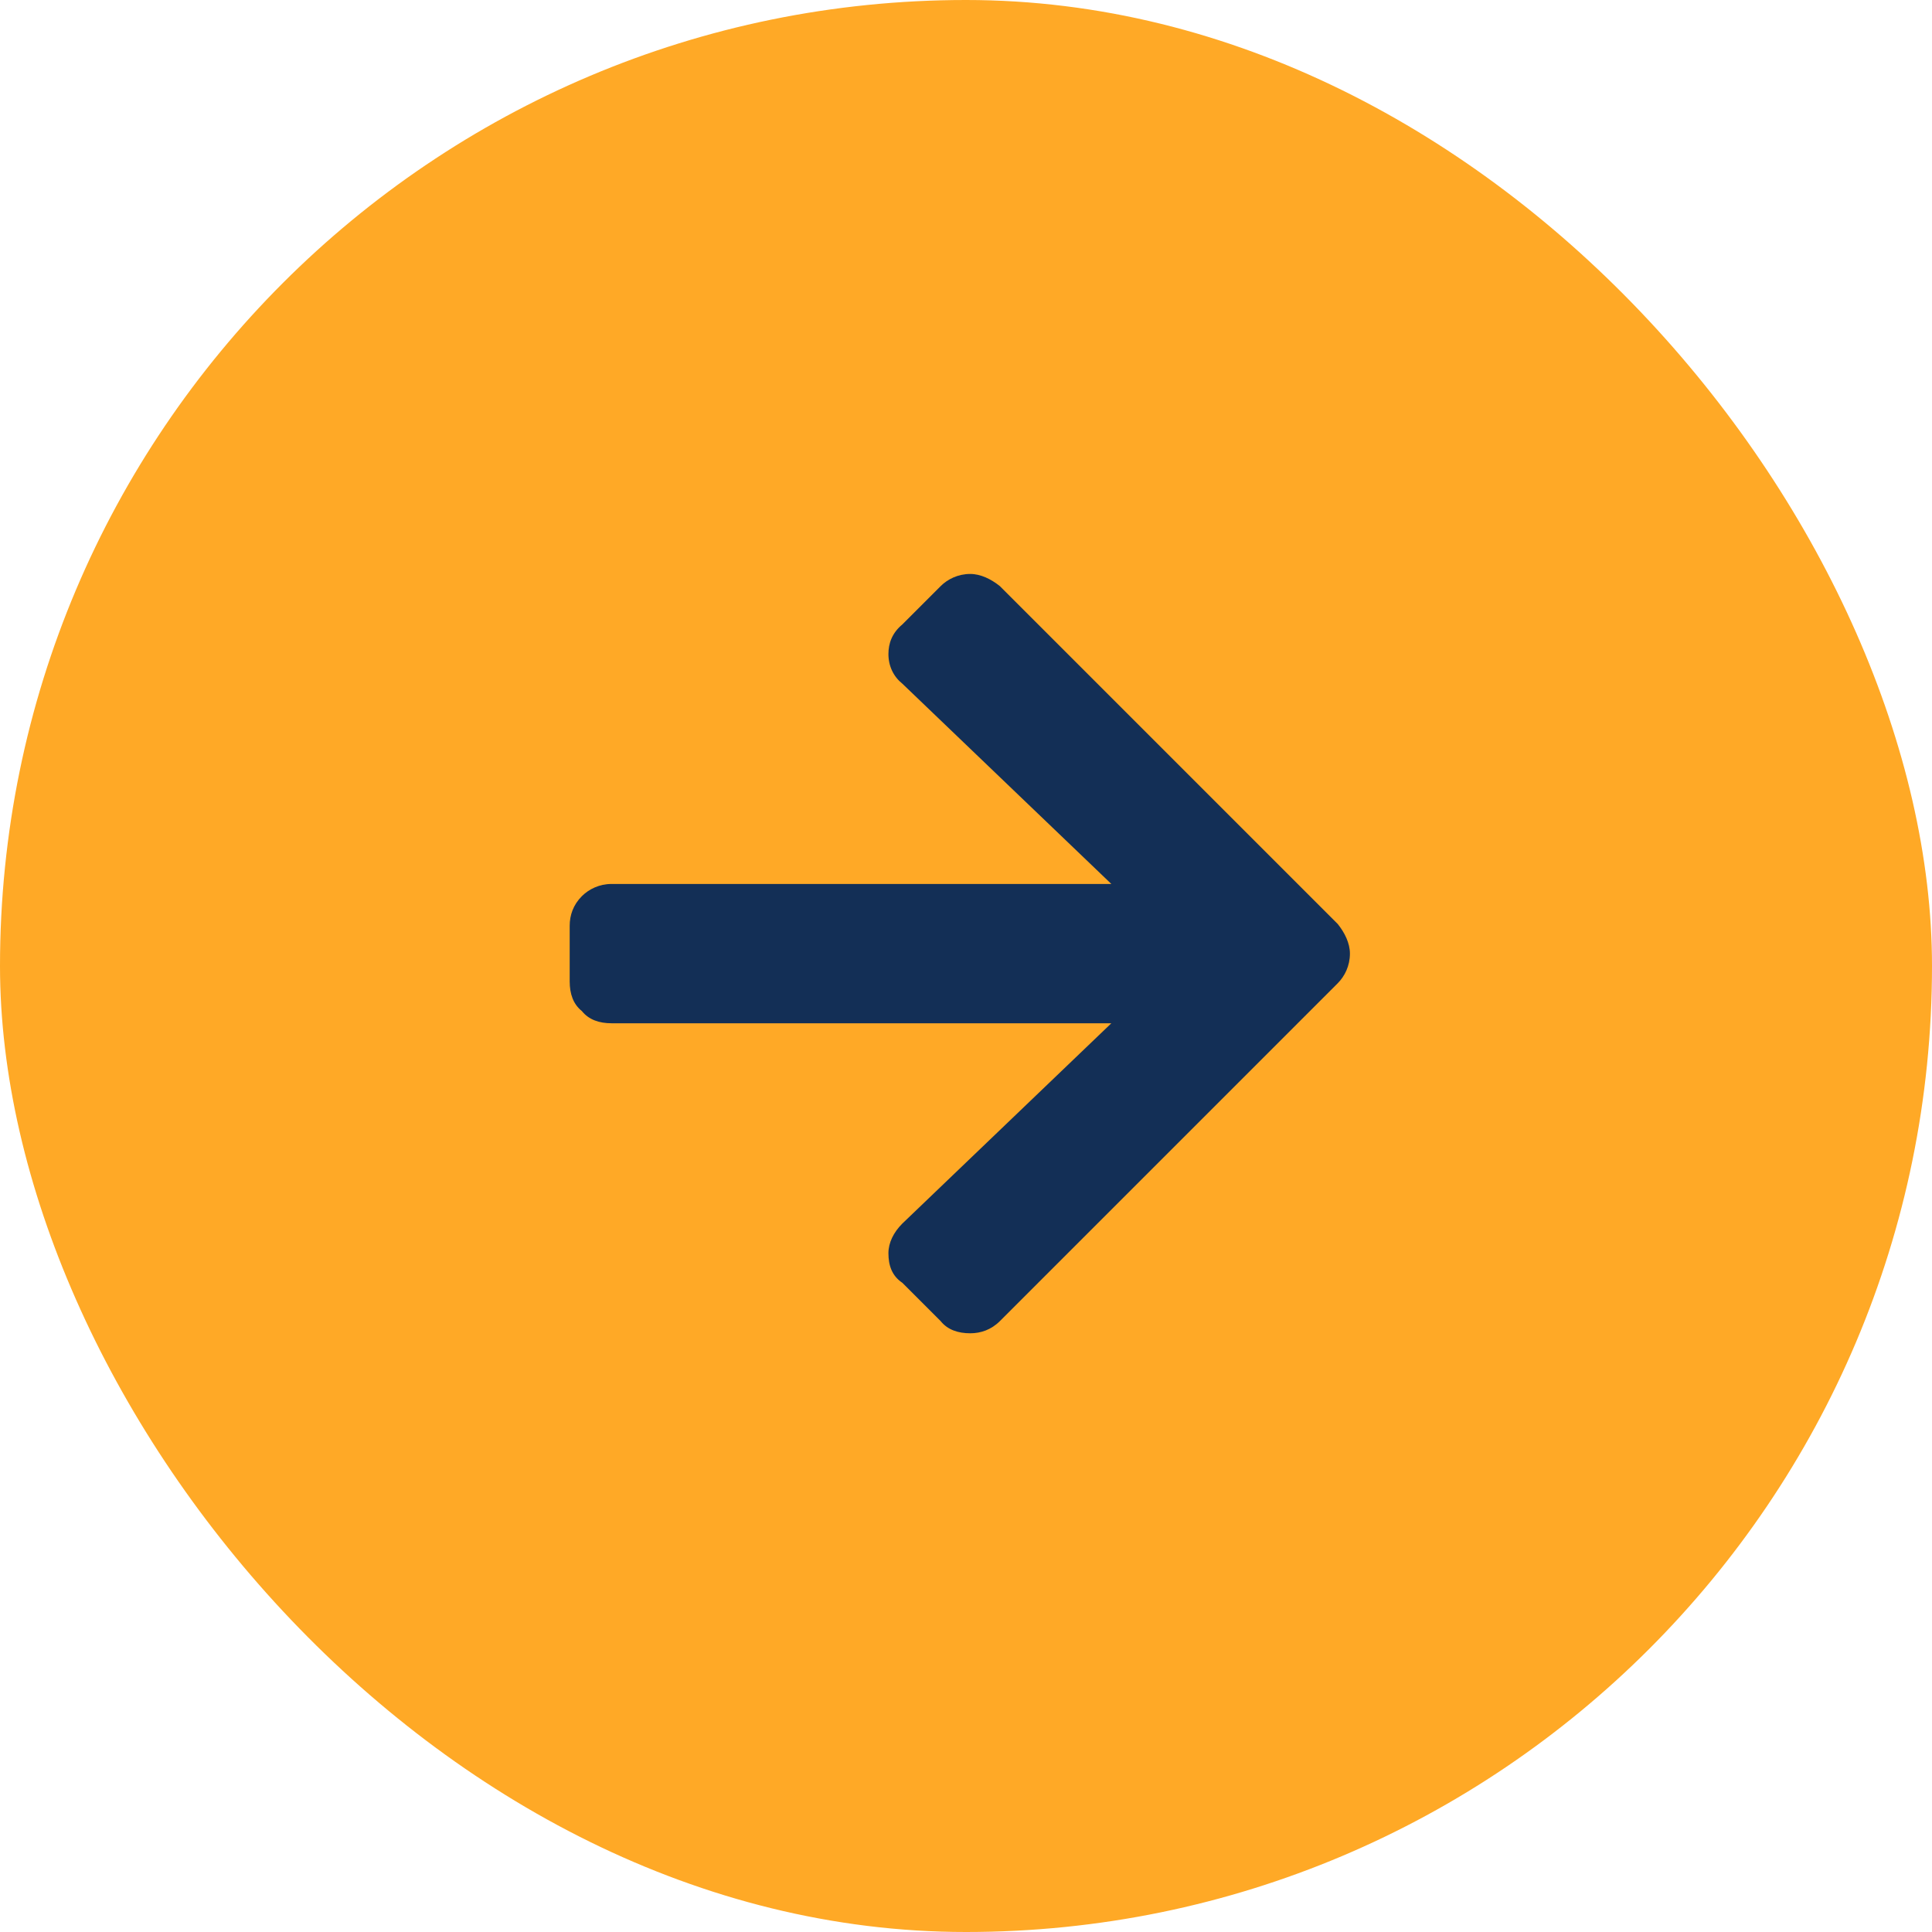 <svg width="39" height="39" viewBox="0 0 39 39" fill="none" xmlns="http://www.w3.org/2000/svg">
<rect width="39" height="39" rx="19.5" fill="#FFA926"/>
<path d="M18.215 12.605L18.988 11.832C19.129 11.691 19.34 11.586 19.586 11.586C19.797 11.586 20.008 11.691 20.184 11.832L27.004 18.652C27.145 18.828 27.25 19.039 27.25 19.25C27.25 19.496 27.145 19.707 27.004 19.848L20.184 26.668C20.008 26.844 19.797 26.914 19.586 26.914C19.34 26.914 19.129 26.844 18.988 26.668L18.215 25.895C18.004 25.754 17.934 25.543 17.934 25.297C17.934 25.086 18.039 24.875 18.215 24.699L22.434 20.656H12.344C12.098 20.656 11.887 20.586 11.746 20.41C11.57 20.27 11.5 20.059 11.5 19.812V18.688C11.5 18.477 11.57 18.266 11.746 18.09C11.887 17.949 12.098 17.844 12.344 17.844H22.434L18.215 13.801C18.039 13.66 17.934 13.449 17.934 13.203C17.934 12.992 18.004 12.781 18.215 12.605Z" fill="#132F56"/>
</svg>
